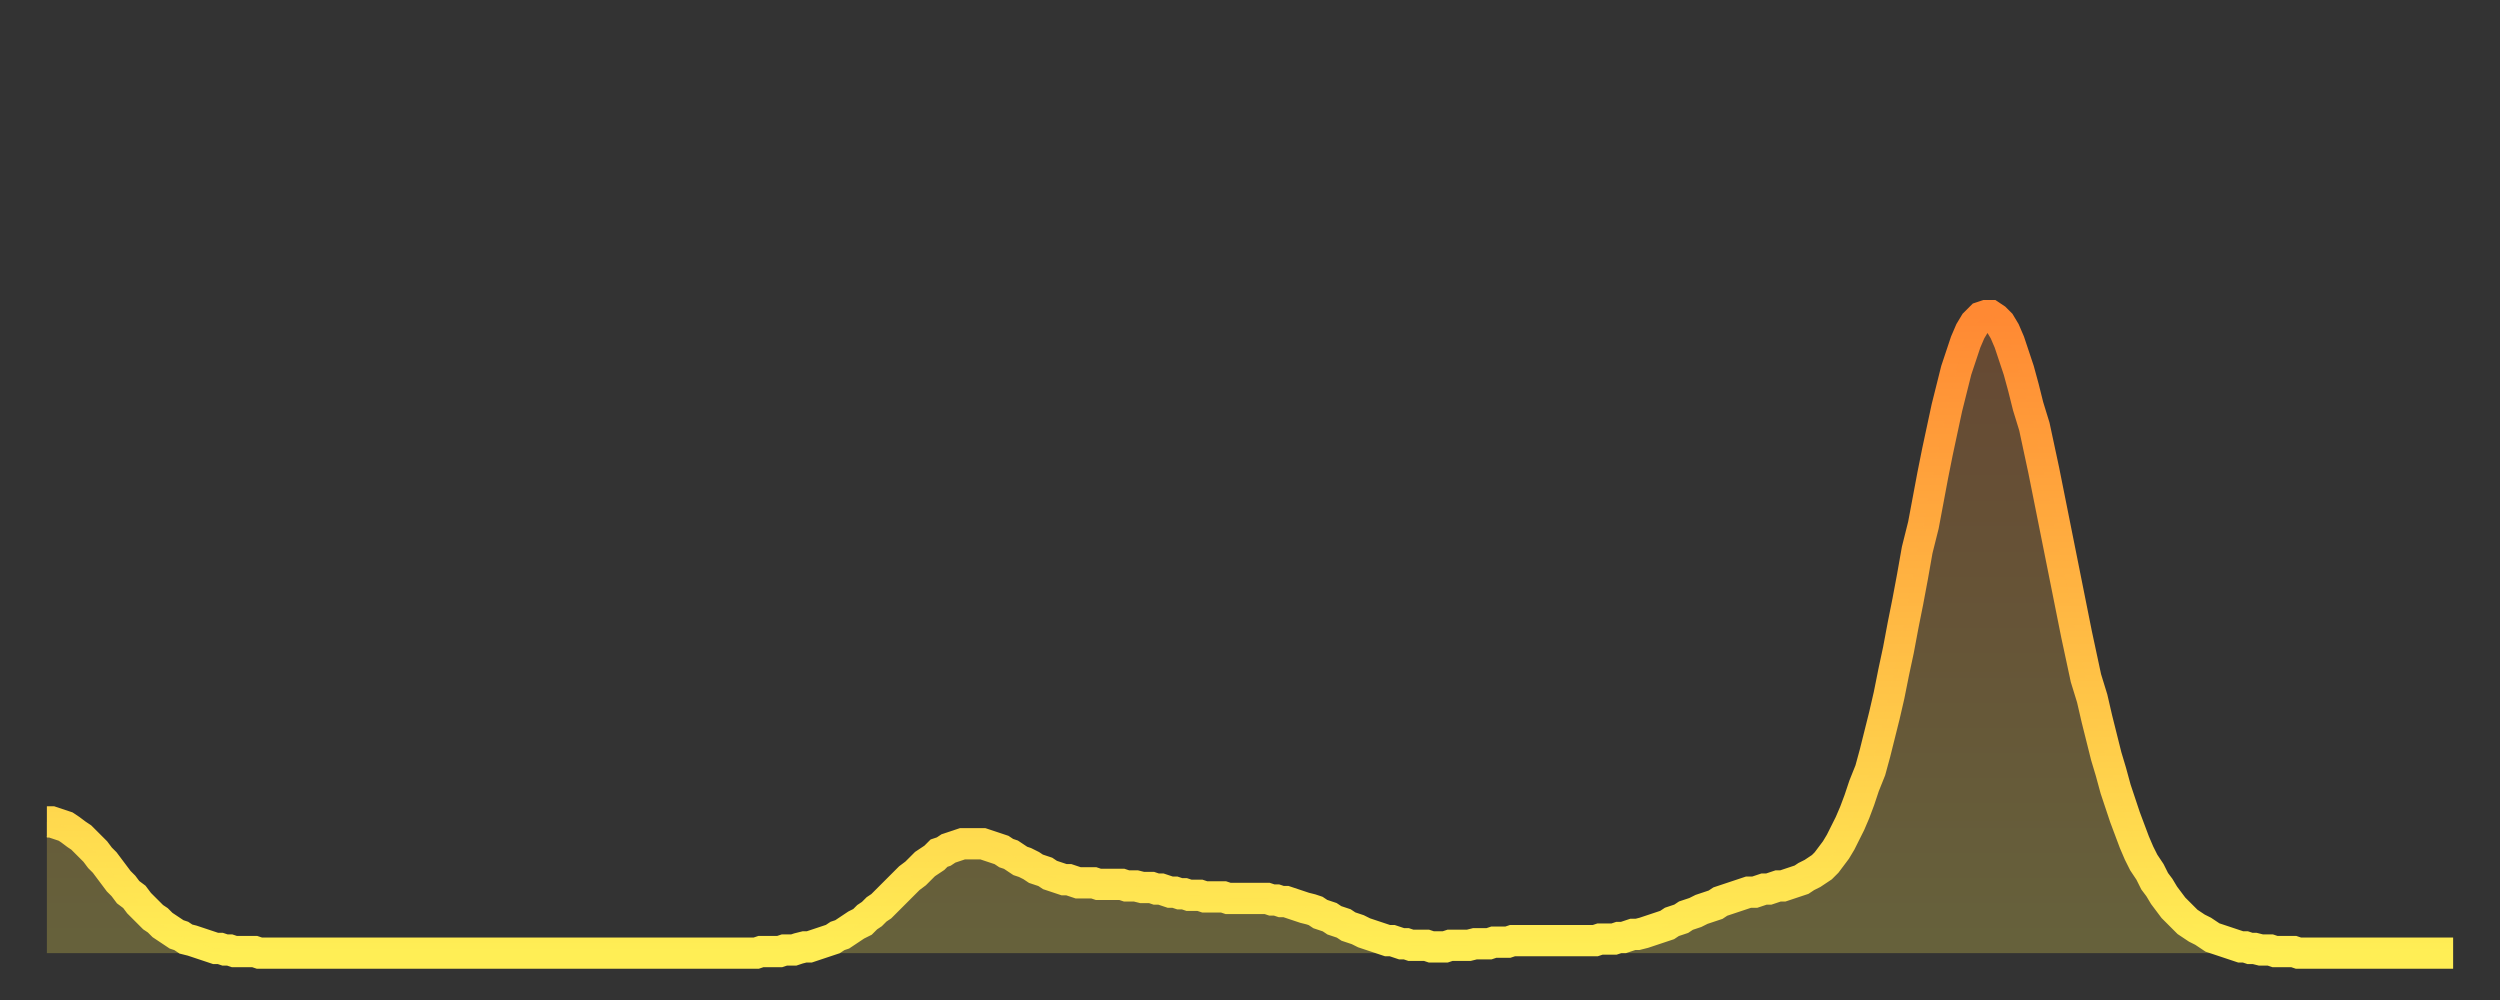 <?xml version="1.0" encoding="utf-8" ?>
<svg baseProfile="full" height="64" version="1.1" width="160" xmlns="http://www.w3.org/2000/svg" xmlns:ev="http://www.w3.org/2001/xml-events" xmlns:xlink="http://www.w3.org/1999/xlink"><rect width="100%" height="100%" fill="#333333" stroke="none"/><defs><linearGradient id="id9894" x1="0" x2="0" y1="0" y2="1"><stop offset="0%" stop-color="#ff8933" /><stop offset="50%" stop-color="#ffbb44" /><stop offset="100%" stop-color="#ffee55" /></linearGradient></defs><g transform="translate(3,3)"><g><path d="M 0.0 49.6 0.3 49.6 0.6 49.7 0.9 49.8 1.2 49.9 1.5 50.1 1.9 50.4 2.2 50.6 2.5 50.9 2.8 51.2 3.1 51.5 3.4 51.9 3.7 52.2 4.0 52.6 4.3 53.0 4.6 53.4 4.9 53.7 5.2 54.1 5.6 54.4 5.9 54.8 6.2 55.1 6.5 55.4 6.8 55.7 7.1 55.9 7.4 56.2 7.7 56.4 8.0 56.6 8.3 56.8 8.6 56.9 8.9 57.1 9.3 57.2 9.6 57.3 9.9 57.4 10.2 57.5 10.5 57.6 10.8 57.7 11.1 57.7 11.4 57.8 11.7 57.8 12.0 57.9 12.3 57.9 12.7 57.9 13.0 57.9 13.3 57.9 13.6 58.0 13.9 58.0 14.2 58.0 14.5 58.0 14.8 58.0 15.1 58.0 15.4 58.0 15.7 58.0 16.0 58.0 16.4 58.0 16.7 58.0 17.0 58.0 17.3 58.0 17.6 58.0 17.9 58.0 18.2 58.0 18.5 58.0 18.8 58.0 19.1 58.0 19.4 58.0 19.8 58.0 20.1 58.0 20.4 58.0 20.7 58.0 21.0 58.0 21.3 58.0 21.6 58.0 21.9 58.0 22.2 58.0 22.5 58.0 22.8 58.0 23.1 58.0 23.5 58.0 23.8 58.0 24.1 58.0 24.4 58.0 24.7 58.0 25.0 58.0 25.3 58.0 25.6 58.0 25.9 58.0 26.2 58.0 26.5 58.0 26.8 58.0 27.2 58.0 27.5 58.0 27.8 58.0 28.1 58.0 28.4 58.0 28.7 58.0 29.0 58.0 29.3 58.0 29.6 58.0 29.9 58.0 30.2 58.0 30.6 58.0 30.9 58.0 31.2 58.0 31.5 58.0 31.8 58.0 32.1 58.0 32.4 58.0 32.7 58.0 33.0 58.0 33.3 58.0 33.6 58.0 33.9 58.0 34.3 58.0 34.6 58.0 34.9 58.0 35.2 58.0 35.5 58.0 35.8 58.0 36.1 58.0 36.4 58.0 36.7 58.0 37.0 58.0 37.3 58.0 37.7 58.0 38.0 58.0 38.3 58.0 38.6 58.0 38.9 58.0 39.2 58.0 39.5 58.0 39.8 58.0 40.1 58.0 40.4 58.0 40.7 58.0 41.0 58.0 41.4 58.0 41.7 58.0 42.0 58.0 42.3 58.0 42.6 58.0 42.9 58.0 43.2 58.0 43.5 58.0 43.8 58.0 44.1 58.0 44.4 58.0 44.7 58.0 45.1 58.0 45.4 58.0 45.7 57.9 46.0 57.9 46.3 57.9 46.6 57.9 46.9 57.9 47.2 57.8 47.5 57.8 47.8 57.8 48.1 57.7 48.5 57.6 48.8 57.6 49.1 57.5 49.4 57.4 49.7 57.3 50.0 57.2 50.3 57.1 50.6 56.9 50.9 56.8 51.2 56.6 51.5 56.4 51.8 56.2 52.2 56.0 52.5 55.7 52.8 55.5 53.1 55.2 53.4 55.0 53.7 54.7 54.0 54.4 54.3 54.1 54.6 53.8 54.9 53.5 55.2 53.2 55.6 52.9 55.9 52.6 56.2 52.3 56.5 52.1 56.8 51.9 57.1 51.6 57.4 51.5 57.7 51.3 58.0 51.2 58.3 51.1 58.6 51.0 58.9 51.0 59.3 51.0 59.6 51.0 59.9 51.0 60.2 51.1 60.5 51.2 60.8 51.3 61.1 51.4 61.4 51.6 61.7 51.7 62.0 51.9 62.3 52.1 62.6 52.2 63.0 52.4 63.3 52.6 63.6 52.7 63.9 52.8 64.2 53.0 64.5 53.1 64.8 53.2 65.1 53.3 65.4 53.3 65.7 53.4 66.0 53.5 66.4 53.5 66.7 53.5 67.0 53.5 67.3 53.6 67.6 53.6 67.9 53.6 68.2 53.6 68.5 53.6 68.8 53.6 69.1 53.7 69.4 53.7 69.7 53.7 70.1 53.8 70.4 53.8 70.7 53.8 71.0 53.9 71.3 53.9 71.6 54.0 71.9 54.1 72.2 54.1 72.5 54.2 72.8 54.2 73.1 54.3 73.5 54.3 73.8 54.3 74.1 54.4 74.4 54.4 74.7 54.4 75.0 54.4 75.3 54.4 75.6 54.5 75.9 54.5 76.2 54.5 76.5 54.5 76.8 54.5 77.2 54.5 77.5 54.5 77.8 54.5 78.1 54.5 78.4 54.6 78.7 54.6 79.0 54.7 79.3 54.7 79.6 54.8 79.9 54.9 80.2 55.0 80.5 55.1 80.9 55.2 81.2 55.3 81.5 55.5 81.8 55.6 82.1 55.7 82.4 55.9 82.7 56.0 83.0 56.1 83.3 56.3 83.6 56.4 83.9 56.5 84.3 56.7 84.6 56.8 84.9 56.9 85.2 57.0 85.5 57.1 85.8 57.2 86.1 57.2 86.4 57.3 86.7 57.4 87.0 57.4 87.3 57.5 87.6 57.5 88.0 57.5 88.3 57.5 88.6 57.6 88.9 57.6 89.2 57.6 89.5 57.6 89.8 57.5 90.1 57.5 90.4 57.5 90.7 57.5 91.0 57.5 91.4 57.4 91.7 57.4 92.0 57.4 92.3 57.4 92.6 57.3 92.9 57.3 93.2 57.3 93.5 57.3 93.8 57.2 94.1 57.2 94.4 57.2 94.7 57.2 95.1 57.2 95.4 57.2 95.7 57.2 96.0 57.2 96.3 57.2 96.6 57.2 96.9 57.2 97.2 57.2 97.5 57.2 97.8 57.2 98.1 57.2 98.4 57.2 98.8 57.2 99.1 57.2 99.4 57.1 99.7 57.1 100.0 57.1 100.3 57.1 100.6 57.0 100.9 57.0 101.2 56.9 101.5 56.8 101.8 56.8 102.2 56.7 102.5 56.6 102.8 56.5 103.1 56.4 103.4 56.3 103.7 56.2 104.0 56.0 104.3 55.9 104.6 55.8 104.9 55.6 105.2 55.5 105.5 55.4 105.9 55.2 106.2 55.1 106.5 55.0 106.8 54.9 107.1 54.7 107.4 54.6 107.7 54.5 108.0 54.4 108.3 54.3 108.6 54.2 108.9 54.1 109.3 54.1 109.6 54.0 109.9 53.9 110.2 53.9 110.5 53.8 110.8 53.7 111.1 53.7 111.4 53.6 111.7 53.5 112.0 53.4 112.3 53.3 112.6 53.1 113.0 52.9 113.3 52.7 113.6 52.5 113.9 52.2 114.2 51.8 114.5 51.4 114.8 50.9 115.1 50.3 115.4 49.7 115.7 49.0 116.0 48.2 116.3 47.3 116.7 46.3 117.0 45.2 117.3 44.0 117.6 42.8 117.9 41.5 118.2 40.0 118.5 38.6 118.8 37.0 119.1 35.5 119.4 33.9 119.7 32.2 120.1 30.6 120.4 29.0 120.7 27.4 121.0 25.9 121.3 24.5 121.6 23.1 121.9 21.9 122.2 20.7 122.5 19.8 122.8 18.9 123.1 18.2 123.4 17.7 123.8 17.3 124.1 17.2 124.4 17.2 124.7 17.4 125.0 17.7 125.3 18.2 125.6 18.9 125.9 19.8 126.2 20.7 126.5 21.8 126.8 23.0 127.2 24.3 127.5 25.7 127.8 27.1 128.1 28.6 128.4 30.1 128.7 31.6 129.0 33.1 129.3 34.6 129.6 36.1 129.9 37.6 130.2 39.0 130.5 40.4 130.9 41.7 131.2 43.0 131.5 44.2 131.8 45.4 132.1 46.4 132.4 47.5 132.7 48.4 133.0 49.3 133.3 50.1 133.6 50.9 133.9 51.6 134.2 52.2 134.6 52.8 134.9 53.4 135.2 53.8 135.5 54.3 135.8 54.7 136.1 55.1 136.4 55.4 136.7 55.7 137.0 56.0 137.3 56.2 137.6 56.4 138.0 56.6 138.3 56.8 138.6 57.0 138.9 57.1 139.2 57.2 139.5 57.3 139.8 57.4 140.1 57.5 140.4 57.6 140.7 57.6 141.0 57.7 141.3 57.7 141.7 57.8 142.0 57.8 142.3 57.8 142.6 57.9 142.9 57.9 143.2 57.9 143.5 57.9 143.8 57.9 144.1 58.0 144.4 58.0 144.7 58.0 145.1 58.0 145.4 58.0 145.7 58.0 146.0 58.0 146.3 58.0 146.6 58.0 146.9 58.0 147.2 58.0 147.5 58.0 147.8 58.0 148.1 58.0 148.4 58.0 148.8 58.0 149.1 58.0 149.4 58.0 149.7 58.0 150.0 58.0 150.3 58.0 150.6 58.0 150.9 58.0 151.2 58.0 151.5 58.0 151.8 58.0 152.1 58.0 152.5 58.0 152.8 58.0 153.1 58.0 153.4 58.0 153.7 58.0 154.0 58.0" fill="none" id="graph-curve" opacity="1" stroke="url(#id9894)" stroke-width="2" /><path d="M 0 58 L 0.0 49.6 0.3 49.6 0.6 49.7 0.9 49.8 1.2 49.9 1.5 50.1 1.9 50.4 2.2 50.6 2.5 50.9 2.8 51.2 3.1 51.5 3.4 51.9 3.7 52.2 4.0 52.6 4.3 53.0 4.6 53.4 4.9 53.7 5.2 54.1 5.6 54.4 5.9 54.8 6.2 55.1 6.5 55.4 6.8 55.7 7.1 55.9 7.4 56.2 7.7 56.4 8.0 56.6 8.3 56.8 8.6 56.9 8.9 57.1 9.3 57.2 9.6 57.3 9.9 57.4 10.2 57.5 10.5 57.6 10.8 57.7 11.1 57.7 11.4 57.8 11.7 57.8 12.0 57.9 12.3 57.9 12.7 57.9 13.0 57.9 13.3 57.9 13.6 58.0 13.9 58.0 14.2 58.0 14.5 58.0 14.8 58.0 15.1 58.0 15.4 58.0 15.7 58.0 16.0 58.0 16.4 58.0 16.7 58.0 17.0 58.0 17.3 58.0 17.6 58.0 17.9 58.0 18.2 58.0 18.5 58.0 18.8 58.0 19.1 58.0 19.4 58.0 19.8 58.0 20.1 58.0 20.4 58.0 20.7 58.0 21.0 58.0 21.3 58.0 21.6 58.0 21.9 58.0 22.2 58.0 22.5 58.0 22.8 58.0 23.1 58.0 23.5 58.0 23.8 58.0 24.1 58.0 24.4 58.0 24.7 58.0 25.0 58.0 25.3 58.0 25.6 58.0 25.9 58.0 26.2 58.0 26.5 58.0 26.8 58.0 27.2 58.0 27.5 58.0 27.8 58.0 28.1 58.0 28.4 58.0 28.7 58.0 29.0 58.0 29.3 58.0 29.6 58.0 29.9 58.0 30.2 58.0 30.6 58.0 30.9 58.0 31.2 58.0 31.5 58.0 31.8 58.0 32.1 58.0 32.4 58.0 32.7 58.0 33.0 58.0 33.3 58.0 33.6 58.0 33.9 58.0 34.3 58.0 34.6 58.0 34.9 58.0 35.2 58.0 35.5 58.0 35.8 58.0 36.1 58.0 36.4 58.0 36.7 58.0 37.0 58.0 37.3 58.0 37.7 58.0 38.0 58.0 38.3 58.0 38.6 58.0 38.9 58.0 39.2 58.0 39.5 58.0 39.8 58.0 40.1 58.0 40.4 58.0 40.7 58.0 41.0 58.0 41.4 58.0 41.7 58.0 42.0 58.0 42.3 58.0 42.6 58.0 42.9 58.0 43.2 58.0 43.5 58.0 43.8 58.0 44.1 58.0 44.4 58.0 44.7 58.0 45.1 58.0 45.4 58.0 45.7 57.9 46.0 57.9 46.3 57.9 46.6 57.9 46.9 57.9 47.2 57.8 47.5 57.8 47.8 57.8 48.1 57.7 48.5 57.6 48.8 57.6 49.1 57.5 49.4 57.4 49.7 57.3 50.0 57.2 50.3 57.1 50.6 56.9 50.9 56.8 51.2 56.6 51.5 56.4 51.8 56.2 52.2 56.0 52.5 55.7 52.8 55.5 53.1 55.2 53.4 55.0 53.7 54.7 54.0 54.4 54.3 54.1 54.6 53.8 54.9 53.5 55.2 53.2 55.6 52.9 55.9 52.6 56.2 52.3 56.5 52.1 56.8 51.9 57.1 51.6 57.4 51.5 57.7 51.3 58.0 51.2 58.3 51.1 58.6 51.0 58.9 51.0 59.3 51.0 59.6 51.0 59.9 51.0 60.2 51.1 60.5 51.2 60.8 51.3 61.1 51.4 61.4 51.6 61.7 51.7 62.0 51.9 62.3 52.1 62.6 52.2 63.0 52.4 63.3 52.6 63.6 52.7 63.9 52.8 64.2 53.0 64.5 53.1 64.8 53.2 65.1 53.3 65.4 53.3 65.7 53.4 66.0 53.5 66.4 53.5 66.7 53.5 67.0 53.5 67.3 53.6 67.6 53.6 67.9 53.6 68.2 53.6 68.5 53.6 68.8 53.6 69.1 53.7 69.4 53.7 69.7 53.7 70.1 53.8 70.4 53.8 70.7 53.8 71.0 53.9 71.3 53.9 71.6 54.0 71.9 54.1 72.2 54.1 72.5 54.2 72.8 54.2 73.1 54.3 73.5 54.3 73.8 54.3 74.1 54.4 74.4 54.4 74.7 54.4 75.0 54.4 75.3 54.4 75.6 54.5 75.9 54.5 76.2 54.5 76.5 54.5 76.8 54.5 77.2 54.5 77.5 54.5 77.8 54.5 78.1 54.5 78.4 54.6 78.7 54.6 79.0 54.7 79.3 54.7 79.6 54.8 79.9 54.9 80.2 55.0 80.5 55.1 80.9 55.2 81.2 55.3 81.5 55.5 81.8 55.6 82.1 55.7 82.4 55.9 82.7 56.0 83.0 56.1 83.3 56.3 83.6 56.4 83.9 56.5 84.3 56.7 84.6 56.8 84.9 56.9 85.2 57.0 85.5 57.1 85.8 57.2 86.1 57.2 86.4 57.3 86.7 57.4 87.0 57.4 87.3 57.5 87.6 57.5 88.0 57.5 88.3 57.5 88.6 57.6 88.9 57.6 89.2 57.6 89.5 57.6 89.8 57.5 90.1 57.5 90.4 57.5 90.7 57.5 91.0 57.5 91.4 57.4 91.7 57.4 92.0 57.4 92.3 57.4 92.6 57.3 92.9 57.3 93.2 57.3 93.5 57.3 93.8 57.2 94.1 57.2 94.4 57.2 94.7 57.2 95.1 57.2 95.4 57.2 95.7 57.2 96.0 57.2 96.3 57.2 96.6 57.2 96.9 57.2 97.2 57.2 97.5 57.2 97.8 57.2 98.1 57.2 98.4 57.2 98.8 57.2 99.1 57.2 99.4 57.1 99.7 57.1 100.0 57.1 100.3 57.1 100.6 57.0 100.9 57.0 101.2 56.9 101.5 56.8 101.8 56.8 102.2 56.7 102.5 56.6 102.8 56.5 103.1 56.4 103.4 56.3 103.7 56.2 104.0 56.0 104.3 55.9 104.6 55.8 104.9 55.6 105.2 55.5 105.5 55.4 105.9 55.2 106.2 55.1 106.5 55.0 106.8 54.9 107.1 54.7 107.4 54.6 107.7 54.5 108.0 54.4 108.3 54.3 108.6 54.2 108.9 54.1 109.3 54.1 109.6 54.0 109.9 53.9 110.2 53.9 110.5 53.8 110.8 53.7 111.1 53.7 111.4 53.6 111.7 53.5 112.0 53.4 112.3 53.3 112.6 53.1 113.0 52.9 113.3 52.7 113.6 52.5 113.9 52.2 114.2 51.8 114.5 51.4 114.8 50.9 115.1 50.3 115.4 49.7 115.7 49.0 116.0 48.2 116.3 47.3 116.7 46.3 117.0 45.2 117.3 44.0 117.6 42.8 117.9 41.5 118.2 40.0 118.5 38.6 118.8 37.0 119.1 35.5 119.4 33.9 119.7 32.2 120.1 30.6 120.4 29.0 120.7 27.4 121.0 25.9 121.3 24.5 121.6 23.1 121.9 21.9 122.2 20.7 122.5 19.8 122.8 18.9 123.1 18.2 123.4 17.7 123.8 17.3 124.1 17.2 124.4 17.2 124.7 17.4 125.0 17.7 125.3 18.2 125.6 18.9 125.9 19.8 126.2 20.7 126.5 21.8 126.8 23.0 127.2 24.3 127.5 25.7 127.8 27.1 128.1 28.6 128.4 30.1 128.7 31.6 129.0 33.1 129.3 34.6 129.6 36.1 129.9 37.6 130.2 39.0 130.5 40.4 130.9 41.7 131.2 43.0 131.5 44.2 131.8 45.4 132.1 46.4 132.4 47.5 132.7 48.4 133.0 49.3 133.3 50.1 133.6 50.9 133.9 51.6 134.2 52.2 134.6 52.8 134.9 53.4 135.2 53.8 135.5 54.3 135.8 54.7 136.1 55.1 136.4 55.4 136.7 55.7 137.0 56.0 137.3 56.2 137.6 56.4 138.0 56.6 138.3 56.8 138.6 57.0 138.9 57.1 139.2 57.2 139.5 57.3 139.8 57.4 140.1 57.5 140.4 57.6 140.7 57.6 141.0 57.7 141.3 57.7 141.7 57.8 142.0 57.8 142.3 57.8 142.6 57.9 142.9 57.9 143.2 57.9 143.5 57.9 143.8 57.9 144.1 58.0 144.4 58.0 144.7 58.0 145.1 58.0 145.4 58.0 145.7 58.0 146.0 58.0 146.3 58.0 146.6 58.0 146.9 58.0 147.2 58.0 147.5 58.0 147.8 58.0 148.1 58.0 148.4 58.0 148.8 58.0 149.1 58.0 149.4 58.0 149.7 58.0 150.0 58.0 150.3 58.0 150.6 58.0 150.9 58.0 151.2 58.0 151.5 58.0 151.8 58.0 152.1 58.0 152.5 58.0 152.8 58.0 153.1 58.0 153.4 58.0 153.7 58.0 154.0 58.0 154 58" fill="url(#id9894)" fill-opacity=".25" id="graph-shadow" /></g></g></svg>